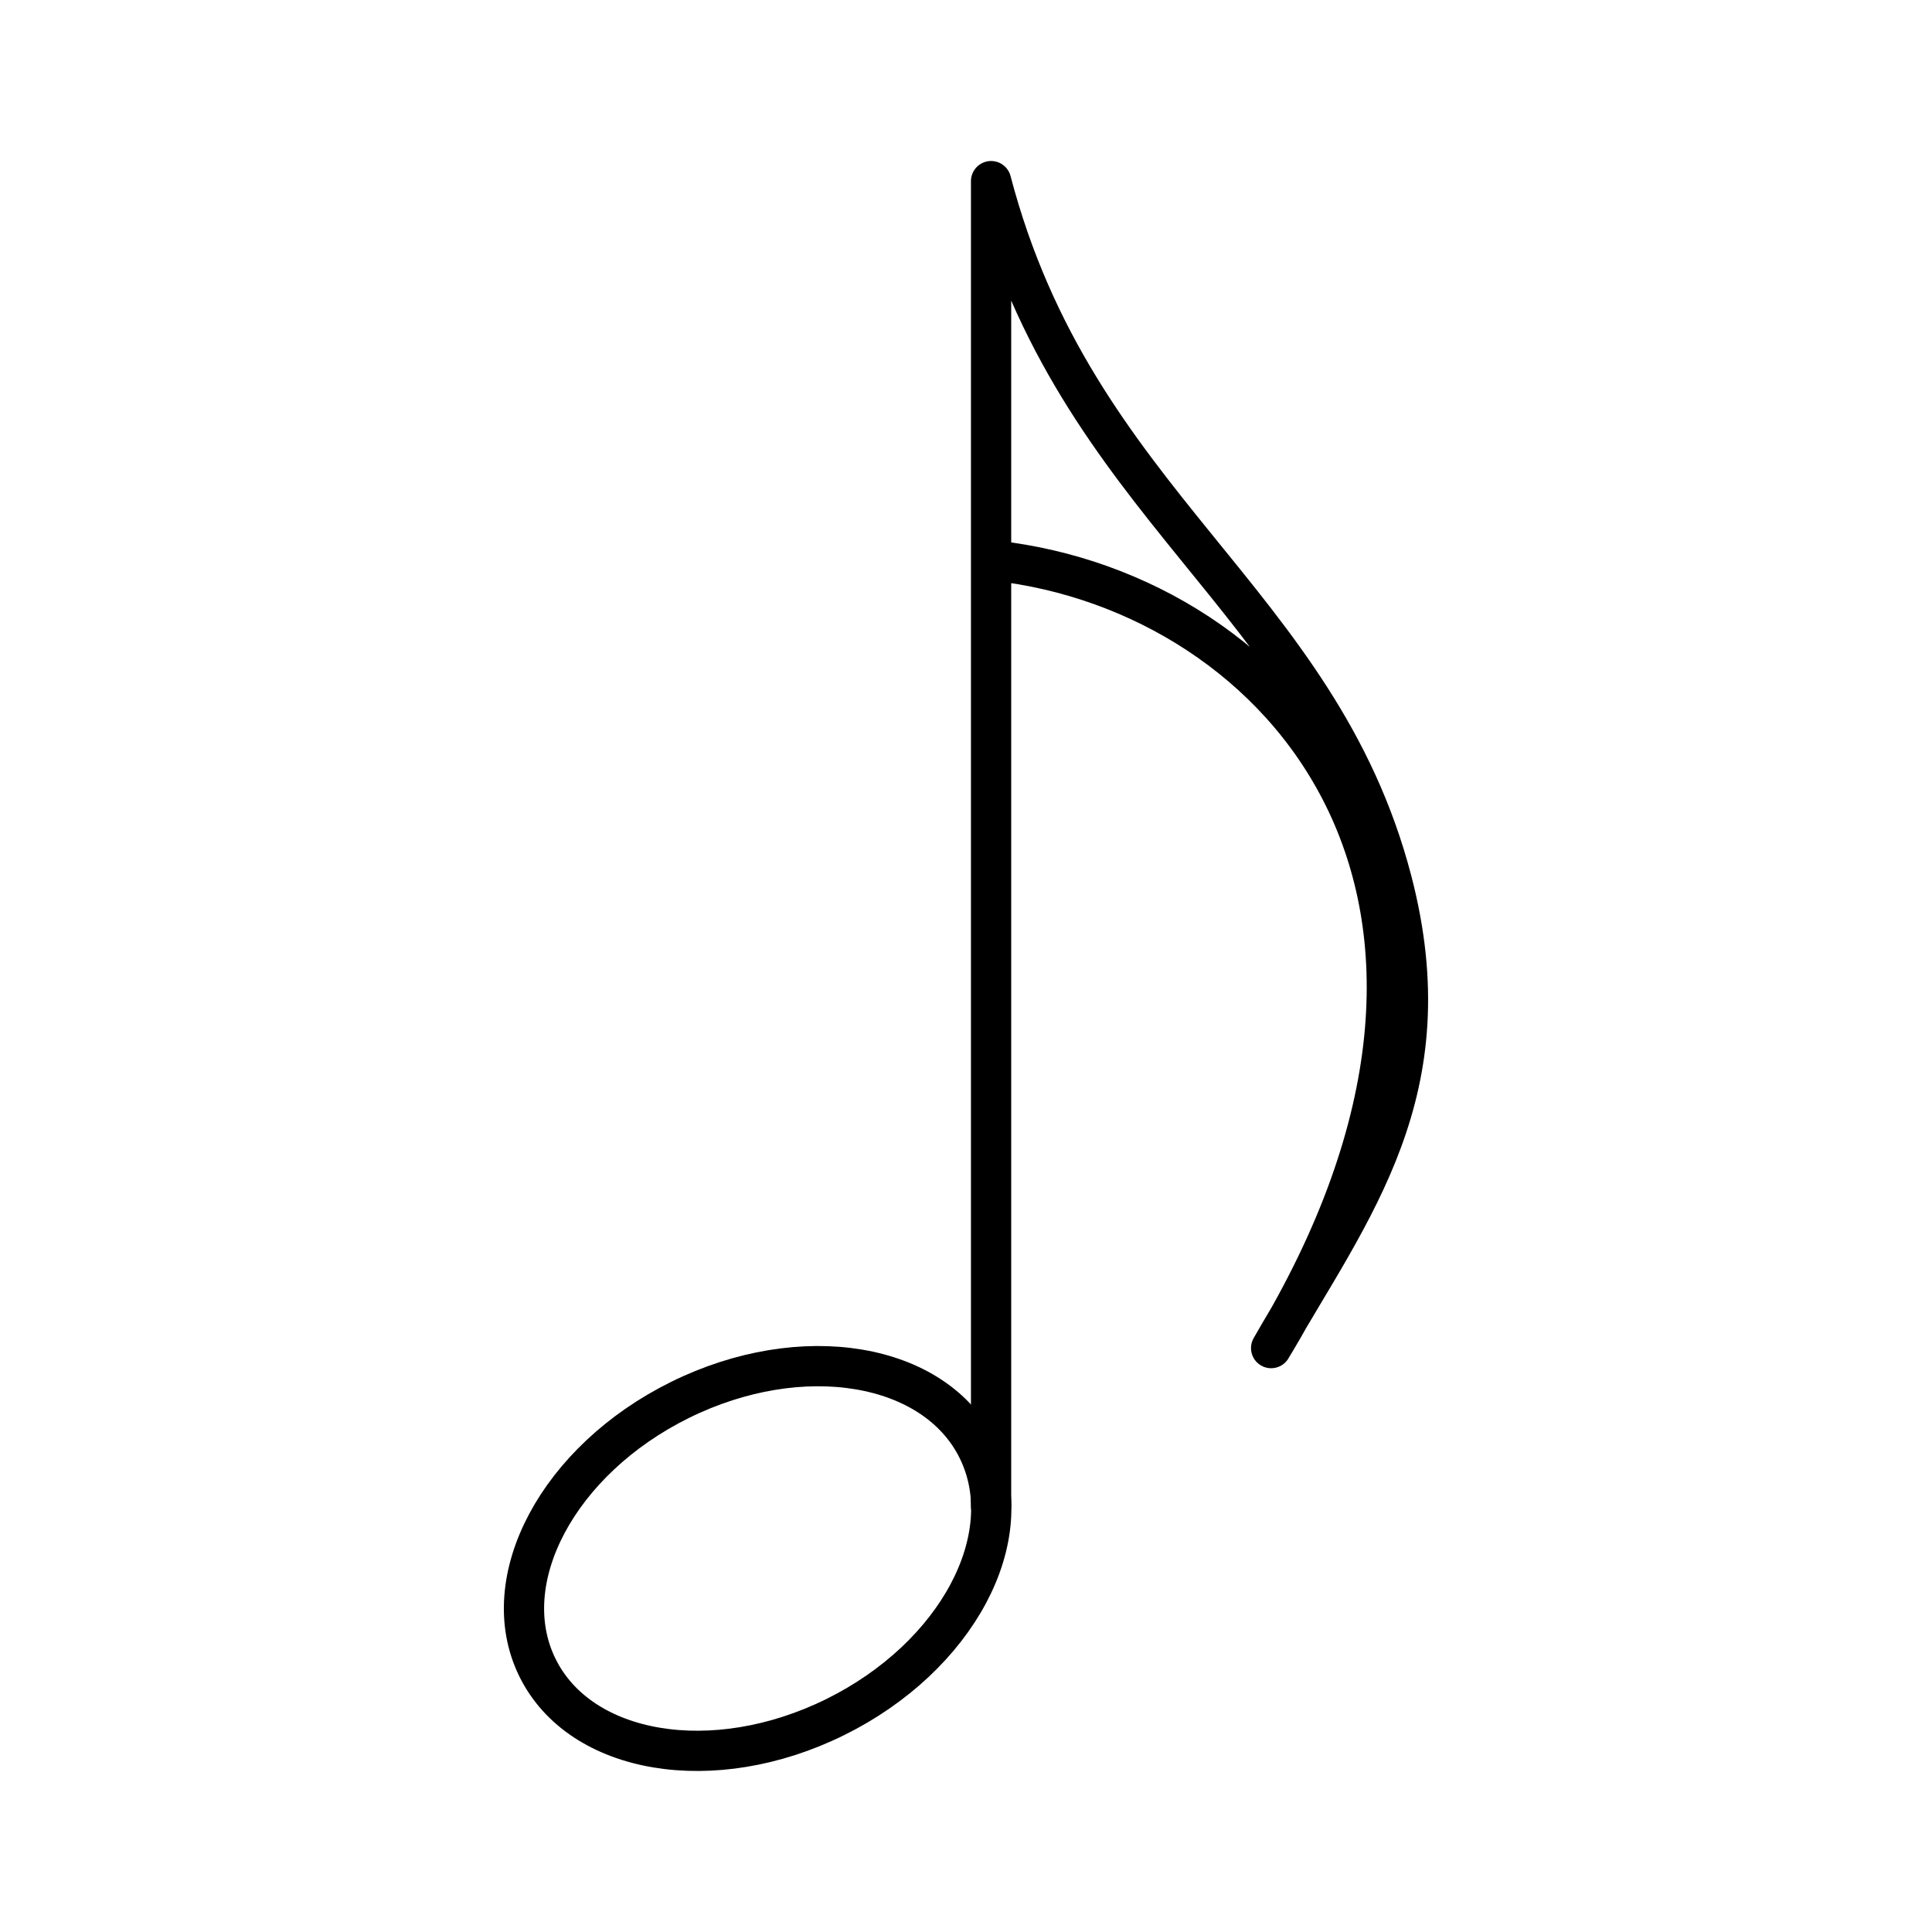<?xml version="1.0" encoding="UTF-8"?><svg id="a" xmlns="http://www.w3.org/2000/svg" viewBox="0 0 48 48"><defs><style>.d{fill:none;stroke:#000;stroke-linecap:round;stroke-linejoin:round;}</style></defs><path id="b" class="d" d="M24.297,36.017c1.064,2.176-.524,5.151-3.547,6.644-3.023,1.493-6.337.939-7.401-1.237h0c-1.064-2.176.524-5.151,3.547-6.644,0,0,0,0,0,0,3.023-1.493,6.337-.939,7.401,1.237h0Z"/><path id="c" class="d" d="M24.623,37.417V4.5c2.112,8.053,8.125,10.351,9.957,17.387,1.359,5.223-1.012,8.128-2.999,11.606,6.817-11.242.284-18.769-6.86-19.563"/></svg>